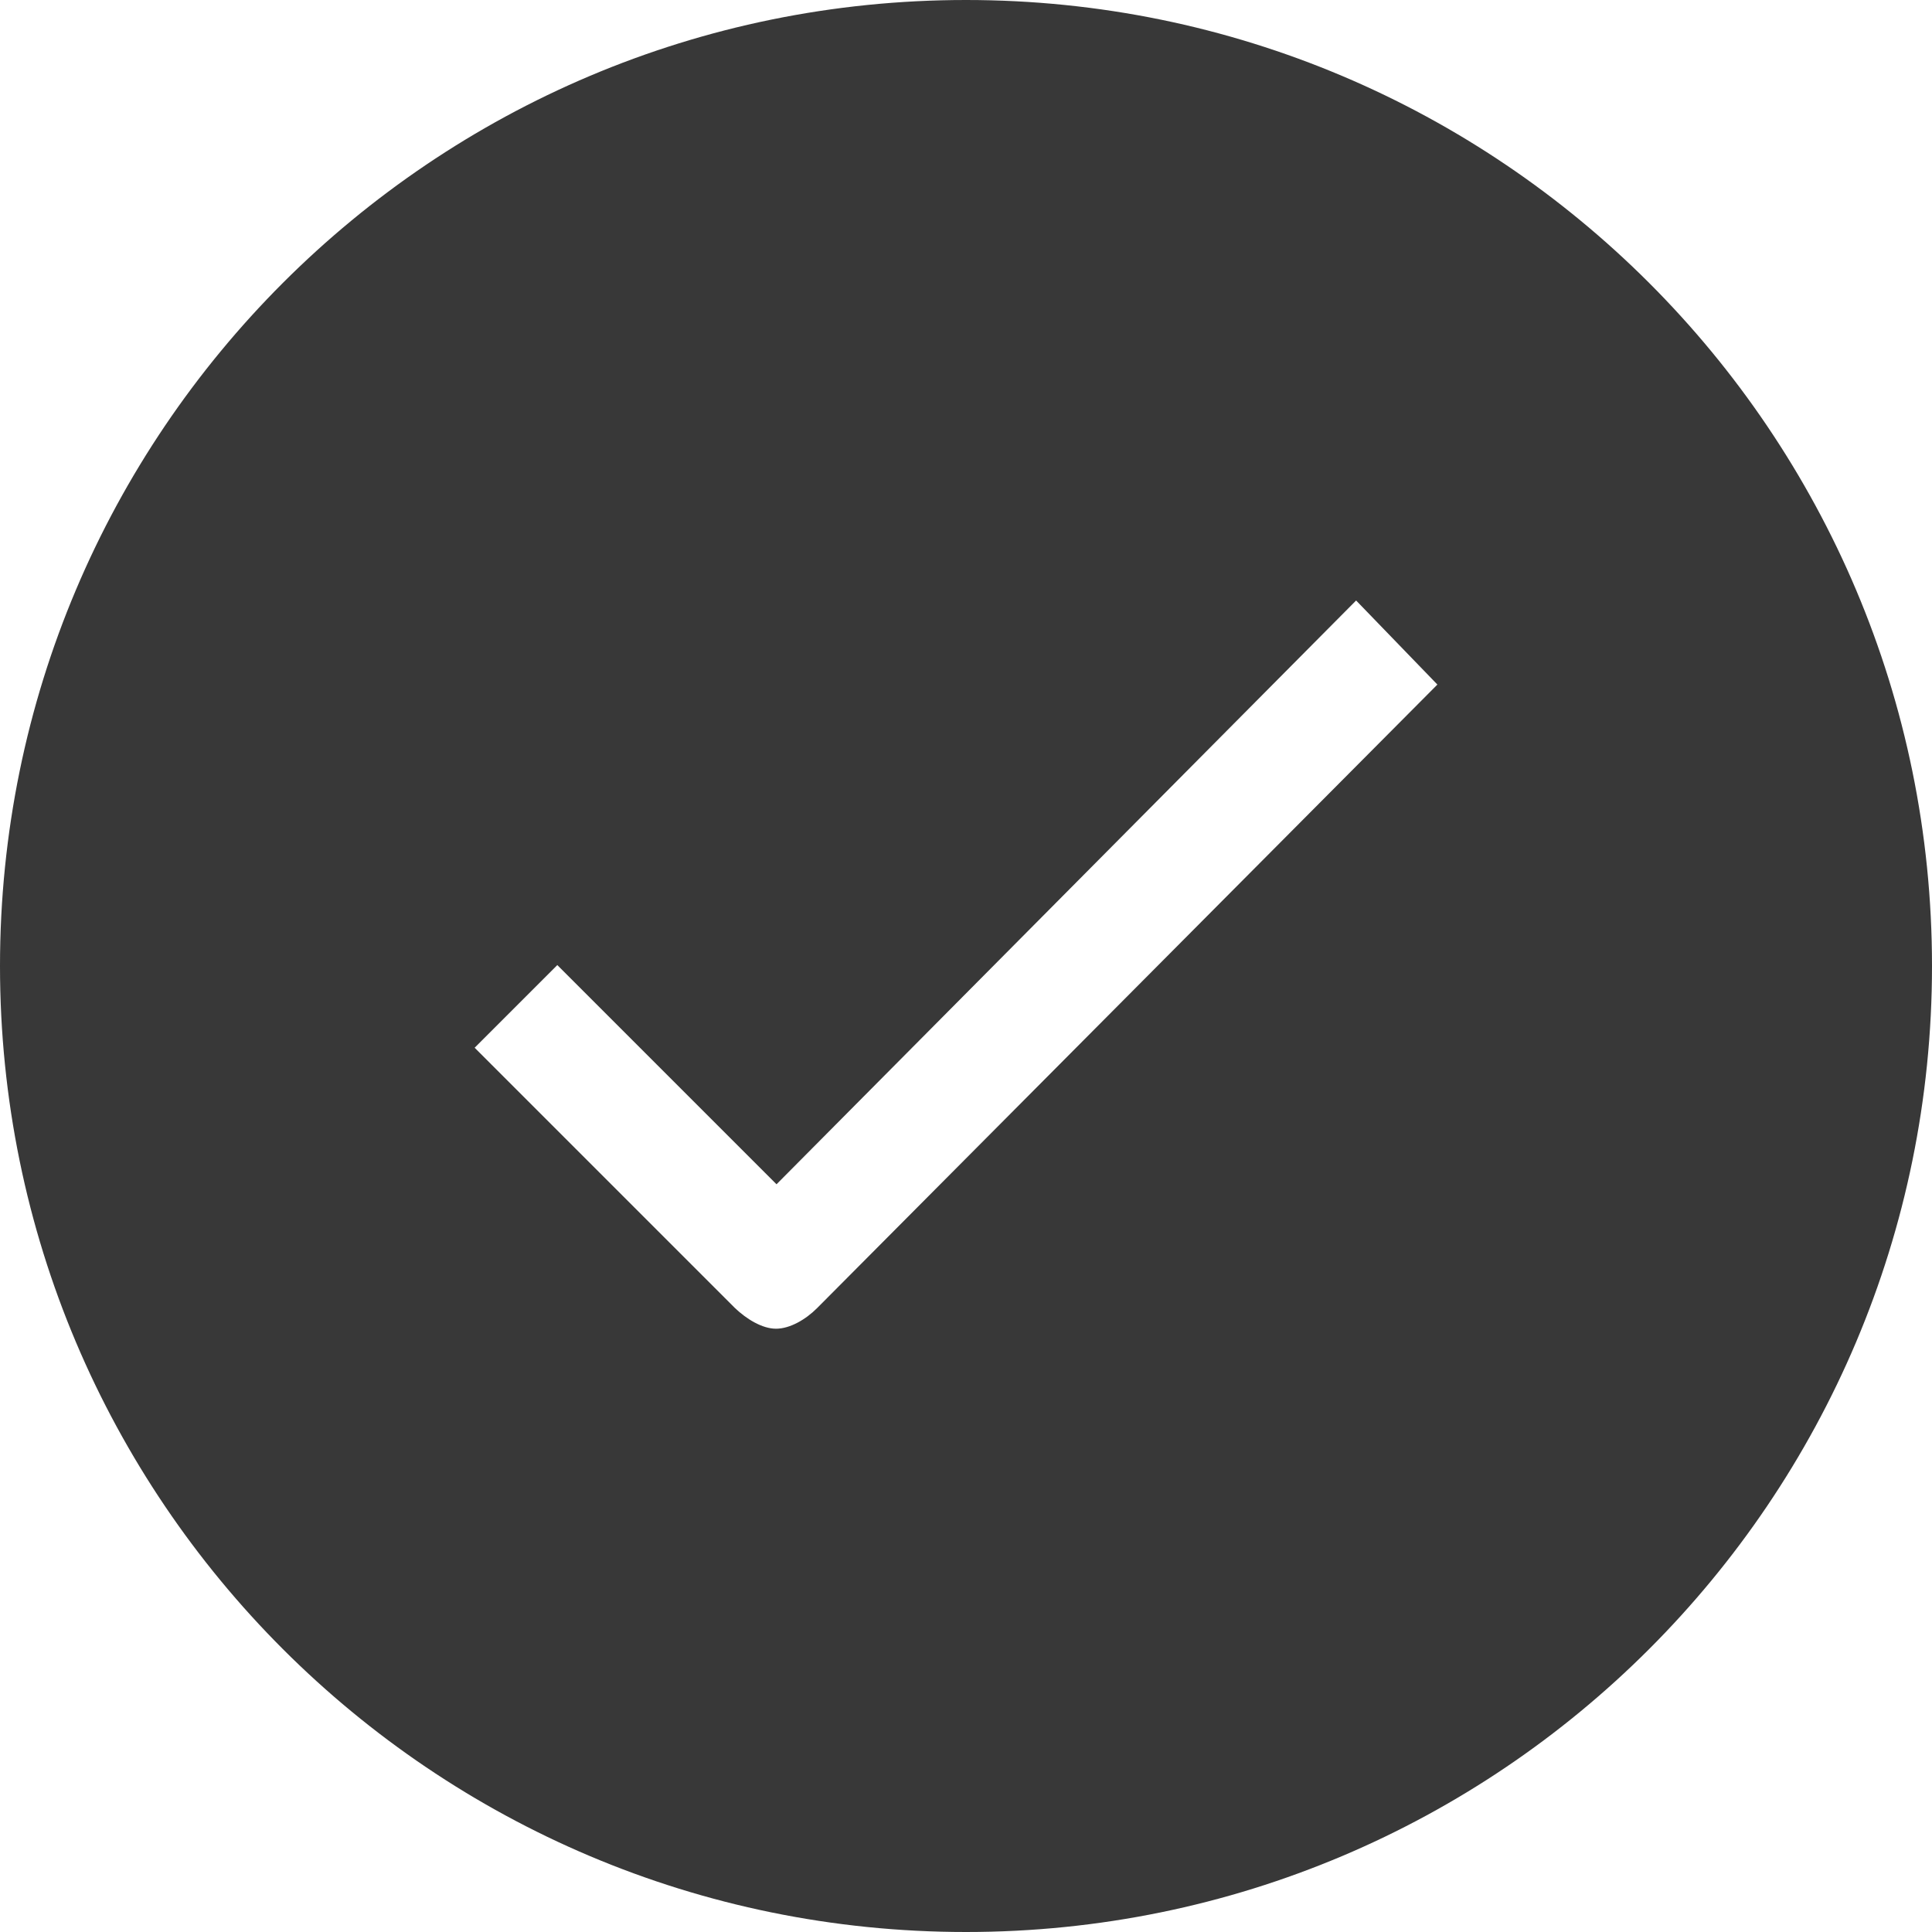 <?xml version="1.0" encoding="UTF-8"?> <svg xmlns="http://www.w3.org/2000/svg" width="416" height="416" viewBox="0 0 416 416" fill="none"> <path d="M208 0C93.1 0 0 93.1 0 208C0 322.9 93.1 416 208 416C322.9 416 416 322.9 416 208C416 93.1 322.9 0 208 0ZM175.9 281.7C173.5 284.1 170.1 286.1 167.1 286.1C164.1 286.1 160.7 284 158.2 281.6L102.2 225.6L120 207.8L167.2 255L292 129.3L309.5 147.4L175.9 281.7Z" fill="#383838"></path> </svg> 